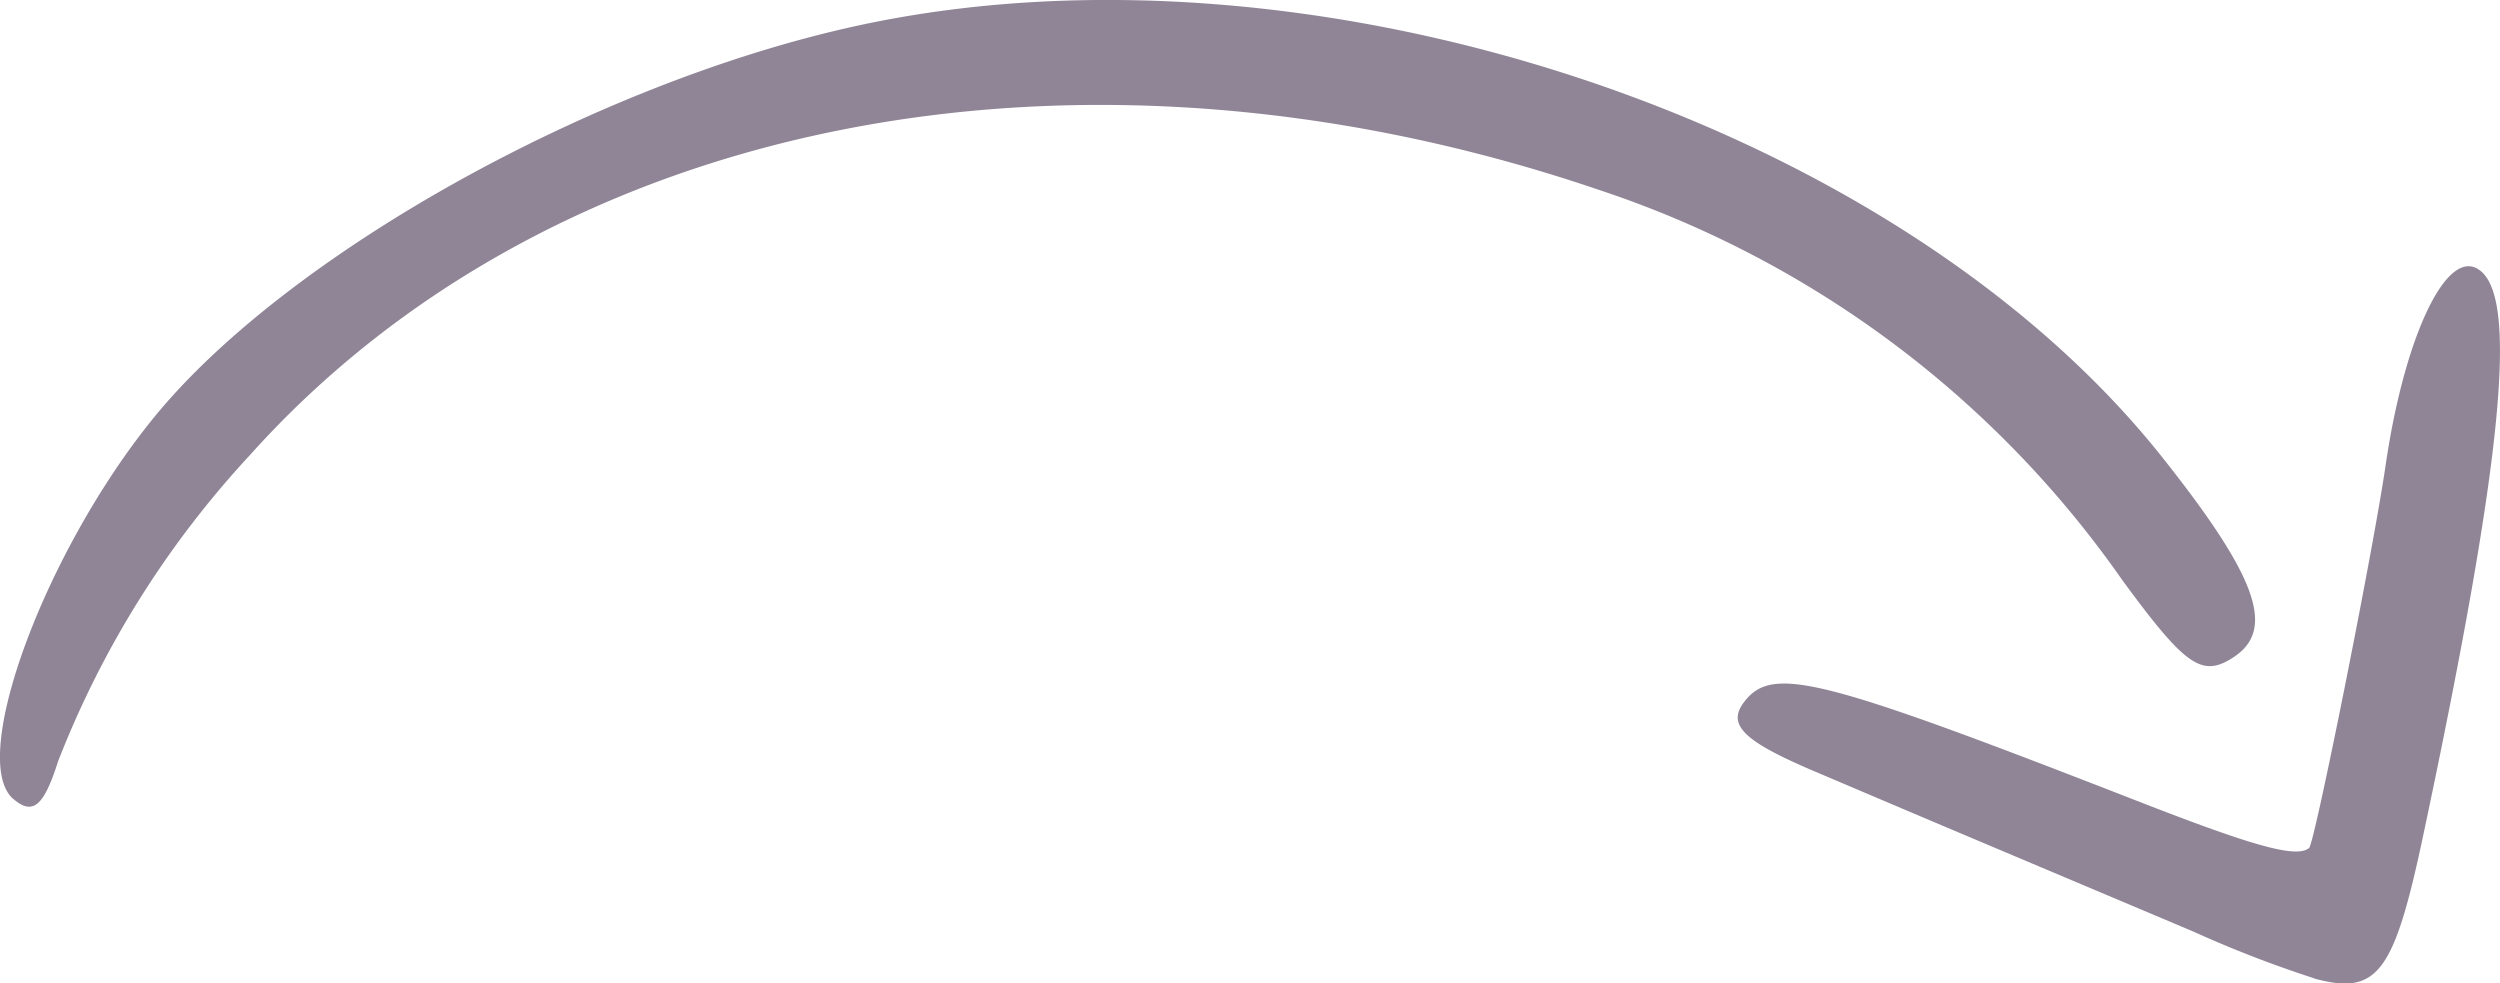 <svg xmlns="http://www.w3.org/2000/svg" width="75.101" height="29.54" viewBox="0 0 75.101 29.54"><path d="M69.524,29.391a34.7,34.7,0,0,1-3.645-1.411l-4.533-1.913c-1.805-.762-3.757-1.587-4.338-1.834l-2.483-1.055c-2.174-.922-2.665-1.412-2.115-2.111.851-1.081,2.264-.722,11.827,3.007,3.521,1.373,4.75,1.707,5.13,1.4.165-.135,1.928-8.956,2.295-11.476.552-3.8,1.778-6.452,2.742-5.936,1.284.687.818,5.6-1.618,17.073-.875,4.12-1.373,4.771-3.263,4.261m-69.13-5.4c-1.351-1.187.95-7.423,4.224-11.446C8.6,7.659,17.787,2.527,25.675.79c13.613-3,31.211,2.8,39.267,12.93,2.86,3.6,3.429,5.179,2.165,6.016-.954.631-1.437.3-3.346-2.3A31.1,31.1,0,0,0,48.021,5.7C32.434.4,16.607,3.514,7.5,13.68a28.963,28.963,0,0,0-5.757,9.195C1.315,24.229.979,24.506.394,23.993" fill="#453553" fill-rule="evenodd" opacity="0.6"/></svg>